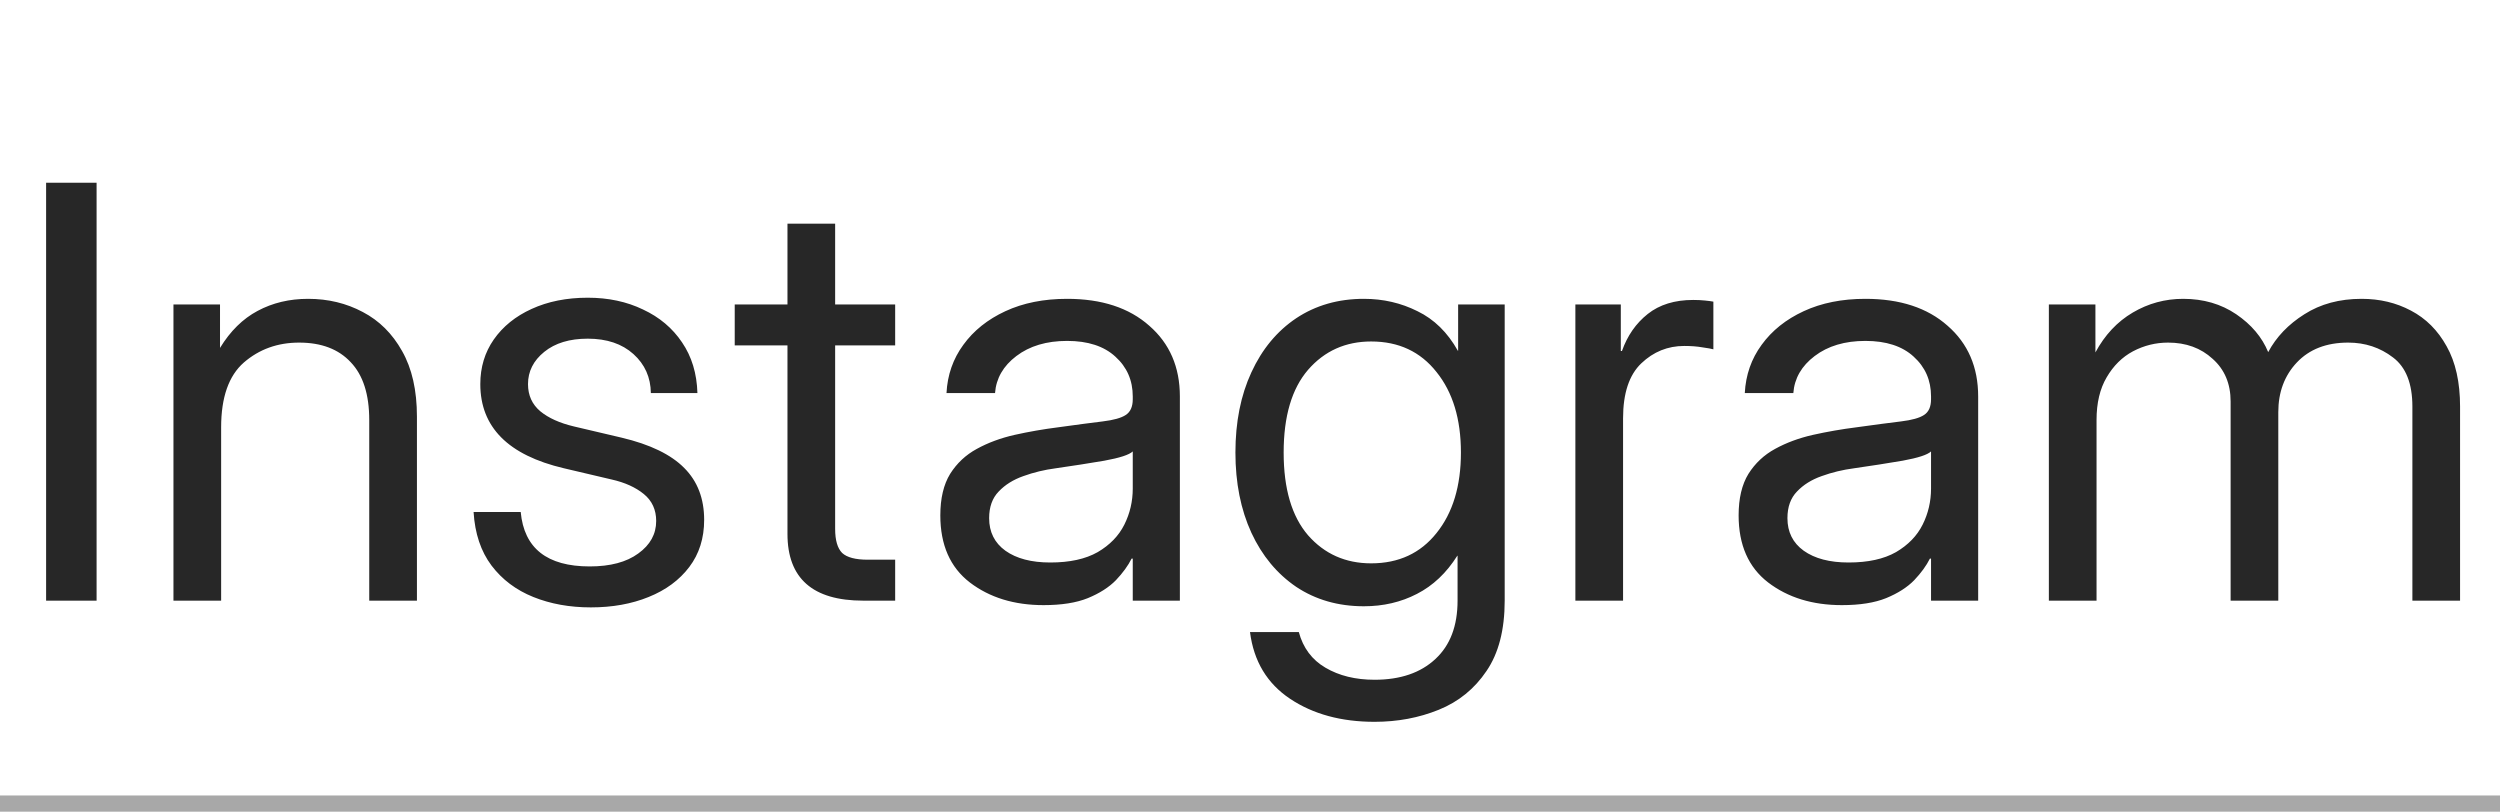 <?xml version="1.0" encoding="UTF-8"?> <svg xmlns="http://www.w3.org/2000/svg" width="154" height="50" viewBox="0 0 154 50" fill="none"><path d="M5.95 11.255V37H2.84V11.255H5.95ZM13.622 26.322V37H10.685V18.754H13.553V21.432C14.186 20.395 14.958 19.635 15.868 19.151C16.79 18.656 17.826 18.408 18.978 18.408C20.211 18.408 21.334 18.679 22.348 19.22C23.361 19.75 24.168 20.551 24.767 21.622C25.377 22.693 25.683 24.041 25.683 25.665V37H22.745V25.873C22.745 24.294 22.365 23.108 21.605 22.313C20.856 21.507 19.796 21.104 18.425 21.104C17.101 21.104 15.966 21.513 15.022 22.33C14.088 23.148 13.622 24.479 13.622 26.322ZM36.395 37.415C35.094 37.415 33.913 37.202 32.853 36.775C31.793 36.349 30.935 35.704 30.279 34.84C29.622 33.965 29.253 32.865 29.173 31.54H32.076C32.283 33.775 33.7 34.892 36.326 34.892C37.593 34.892 38.59 34.627 39.315 34.097C40.053 33.567 40.421 32.899 40.421 32.093C40.421 31.402 40.168 30.849 39.661 30.434C39.154 30.019 38.492 29.72 37.674 29.536L34.736 28.845C31.304 28.038 29.587 26.31 29.587 23.661C29.587 22.624 29.864 21.708 30.417 20.914C30.981 20.107 31.759 19.48 32.749 19.03C33.752 18.57 34.904 18.339 36.205 18.339C37.472 18.339 38.607 18.581 39.609 19.065C40.623 19.537 41.423 20.211 42.011 21.086C42.61 21.962 42.927 23.004 42.961 24.214H40.093C40.081 23.246 39.724 22.446 39.022 21.812C38.319 21.178 37.38 20.862 36.205 20.862C35.088 20.862 34.195 21.133 33.527 21.674C32.859 22.215 32.525 22.878 32.525 23.661C32.525 24.352 32.778 24.911 33.285 25.337C33.792 25.752 34.483 26.063 35.358 26.27L38.296 26.961C40.047 27.376 41.331 27.998 42.149 28.827C42.967 29.645 43.376 30.711 43.376 32.024C43.376 33.153 43.071 34.12 42.46 34.927C41.849 35.733 41.014 36.349 39.955 36.775C38.906 37.202 37.72 37.415 36.395 37.415ZM55.142 18.754V21.276H51.445V32.577C51.445 33.279 51.589 33.775 51.877 34.063C52.176 34.339 52.7 34.477 53.449 34.477H55.142V37H53.173C50.063 37 48.508 35.629 48.508 32.888V21.276H45.259V18.754H48.508V13.777H51.445V18.754H55.142ZM64.283 37.276C62.474 37.276 60.96 36.81 59.739 35.877C58.529 34.944 57.924 33.567 57.924 31.747C57.924 30.699 58.126 29.847 58.529 29.19C58.944 28.534 59.491 28.021 60.171 27.652C60.862 27.272 61.639 26.984 62.503 26.788C63.379 26.593 64.271 26.437 65.181 26.322C66.345 26.16 67.261 26.04 67.929 25.959C68.597 25.878 69.069 25.746 69.346 25.562C69.633 25.377 69.778 25.055 69.778 24.594V24.421C69.778 23.43 69.42 22.613 68.706 21.968C68.004 21.323 67.013 21 65.734 21C64.467 21 63.425 21.311 62.607 21.933C61.801 22.544 61.363 23.304 61.294 24.214H58.304C58.362 23.096 58.708 22.106 59.341 21.242C59.975 20.366 60.839 19.675 61.933 19.169C63.027 18.662 64.294 18.408 65.734 18.408C67.865 18.408 69.553 18.961 70.797 20.067C72.053 21.161 72.68 22.613 72.68 24.421V37H69.778V34.408H69.708C69.49 34.846 69.167 35.289 68.741 35.739C68.315 36.176 67.739 36.545 67.013 36.844C66.299 37.133 65.389 37.276 64.283 37.276ZM64.698 34.65C65.896 34.65 66.869 34.437 67.618 34.011C68.366 33.573 68.914 33.009 69.259 32.318C69.605 31.626 69.778 30.883 69.778 30.089V27.808C69.559 28.015 68.977 28.205 68.032 28.378C67.088 28.539 66.091 28.695 65.043 28.845C64.341 28.937 63.672 29.098 63.039 29.328C62.417 29.547 61.91 29.864 61.518 30.279C61.127 30.682 60.931 31.229 60.931 31.92C60.931 32.773 61.265 33.441 61.933 33.924C62.613 34.408 63.534 34.65 64.698 34.65ZM84.672 44.464C82.621 44.464 80.888 43.992 79.471 43.047C78.054 42.103 77.23 40.732 77 38.935H80.007C80.271 39.914 80.819 40.646 81.648 41.13C82.489 41.625 83.497 41.873 84.672 41.873C86.261 41.873 87.511 41.446 88.421 40.594C89.331 39.753 89.786 38.555 89.786 37V34.235H89.769C89.101 35.295 88.271 36.078 87.281 36.585C86.302 37.092 85.213 37.346 84.015 37.346C82.437 37.346 81.049 36.948 79.851 36.153C78.665 35.347 77.743 34.235 77.086 32.819C76.43 31.39 76.102 29.743 76.102 27.877C76.102 25.999 76.43 24.352 77.086 22.935C77.743 21.507 78.665 20.395 79.851 19.6C81.049 18.806 82.437 18.408 84.015 18.408C85.202 18.408 86.302 18.662 87.315 19.169C88.341 19.664 89.17 20.476 89.803 21.605H89.821V18.754H92.689V37C92.689 38.797 92.315 40.243 91.566 41.337C90.829 42.431 89.85 43.226 88.629 43.721C87.407 44.217 86.089 44.464 84.672 44.464ZM84.464 34.702C86.158 34.702 87.5 34.08 88.49 32.836C89.492 31.592 89.993 29.939 89.993 27.877C89.993 25.815 89.492 24.162 88.49 22.918C87.5 21.662 86.158 21.035 84.464 21.035C82.886 21.035 81.59 21.616 80.577 22.78C79.575 23.943 79.073 25.642 79.073 27.877C79.073 30.112 79.575 31.811 80.577 32.974C81.59 34.126 82.886 34.702 84.464 34.702ZM97.043 37V18.754H99.842V21.622H99.912C100.246 20.677 100.775 19.917 101.501 19.341C102.227 18.765 103.16 18.477 104.3 18.477C104.565 18.477 104.807 18.489 105.026 18.512C105.256 18.535 105.429 18.558 105.544 18.581V21.518C105.429 21.484 105.204 21.444 104.87 21.397C104.548 21.34 104.174 21.311 103.747 21.311C102.734 21.311 101.852 21.668 101.104 22.382C100.355 23.096 99.981 24.225 99.981 25.769V37H97.043ZM113.458 37.276C111.649 37.276 110.135 36.81 108.914 35.877C107.704 34.944 107.099 33.567 107.099 31.747C107.099 30.699 107.301 29.847 107.704 29.19C108.119 28.534 108.666 28.021 109.346 27.652C110.037 27.272 110.814 26.984 111.678 26.788C112.554 26.593 113.446 26.437 114.356 26.322C115.52 26.16 116.436 26.04 117.104 25.959C117.772 25.878 118.244 25.746 118.521 25.562C118.809 25.377 118.952 25.055 118.952 24.594V24.421C118.952 23.43 118.595 22.613 117.881 21.968C117.179 21.323 116.188 21 114.909 21C113.642 21 112.6 21.311 111.782 21.933C110.976 22.544 110.538 23.304 110.469 24.214H107.479C107.537 23.096 107.883 22.106 108.516 21.242C109.15 20.366 110.014 19.675 111.108 19.169C112.202 18.662 113.469 18.408 114.909 18.408C117.04 18.408 118.728 18.961 119.972 20.067C121.228 21.161 121.855 22.613 121.855 24.421V37H118.952V34.408H118.883C118.665 34.846 118.342 35.289 117.916 35.739C117.49 36.176 116.914 36.545 116.188 36.844C115.474 37.133 114.564 37.276 113.458 37.276ZM113.873 34.65C115.071 34.65 116.044 34.437 116.793 34.011C117.541 33.573 118.089 33.009 118.434 32.318C118.78 31.626 118.952 30.883 118.952 30.089V27.808C118.734 28.015 118.152 28.205 117.207 28.378C116.263 28.539 115.266 28.695 114.218 28.845C113.515 28.937 112.847 29.098 112.214 29.328C111.592 29.547 111.085 29.864 110.693 30.279C110.302 30.682 110.106 31.229 110.106 31.92C110.106 32.773 110.44 33.441 111.108 33.924C111.788 34.408 112.709 34.65 113.873 34.65ZM126.21 37V18.754H129.078V21.708C129.654 20.637 130.42 19.819 131.376 19.255C132.332 18.69 133.369 18.408 134.486 18.408C135.73 18.408 136.819 18.725 137.752 19.358C138.685 19.992 139.341 20.77 139.721 21.691C140.217 20.758 140.96 19.981 141.95 19.358C142.941 18.725 144.116 18.408 145.475 18.408C146.593 18.408 147.606 18.65 148.516 19.134C149.438 19.618 150.169 20.349 150.711 21.328C151.264 22.307 151.54 23.546 151.54 25.043V37H148.603V25.043C148.603 23.626 148.205 22.618 147.41 22.019C146.616 21.409 145.694 21.104 144.646 21.104C143.31 21.104 142.256 21.513 141.484 22.33C140.724 23.137 140.343 24.156 140.343 25.389V37H137.406V24.732C137.406 23.638 137.037 22.762 136.3 22.106C135.575 21.438 134.659 21.104 133.553 21.104C132.793 21.104 132.073 21.282 131.393 21.639C130.725 21.996 130.184 22.532 129.769 23.246C129.354 23.949 129.147 24.824 129.147 25.873V37H126.21Z" fill="#272727"></path><line x1="4.37114e-08" y1="49.5" x2="154" y2="49.5" stroke="#A8A8A8"></line></svg> 